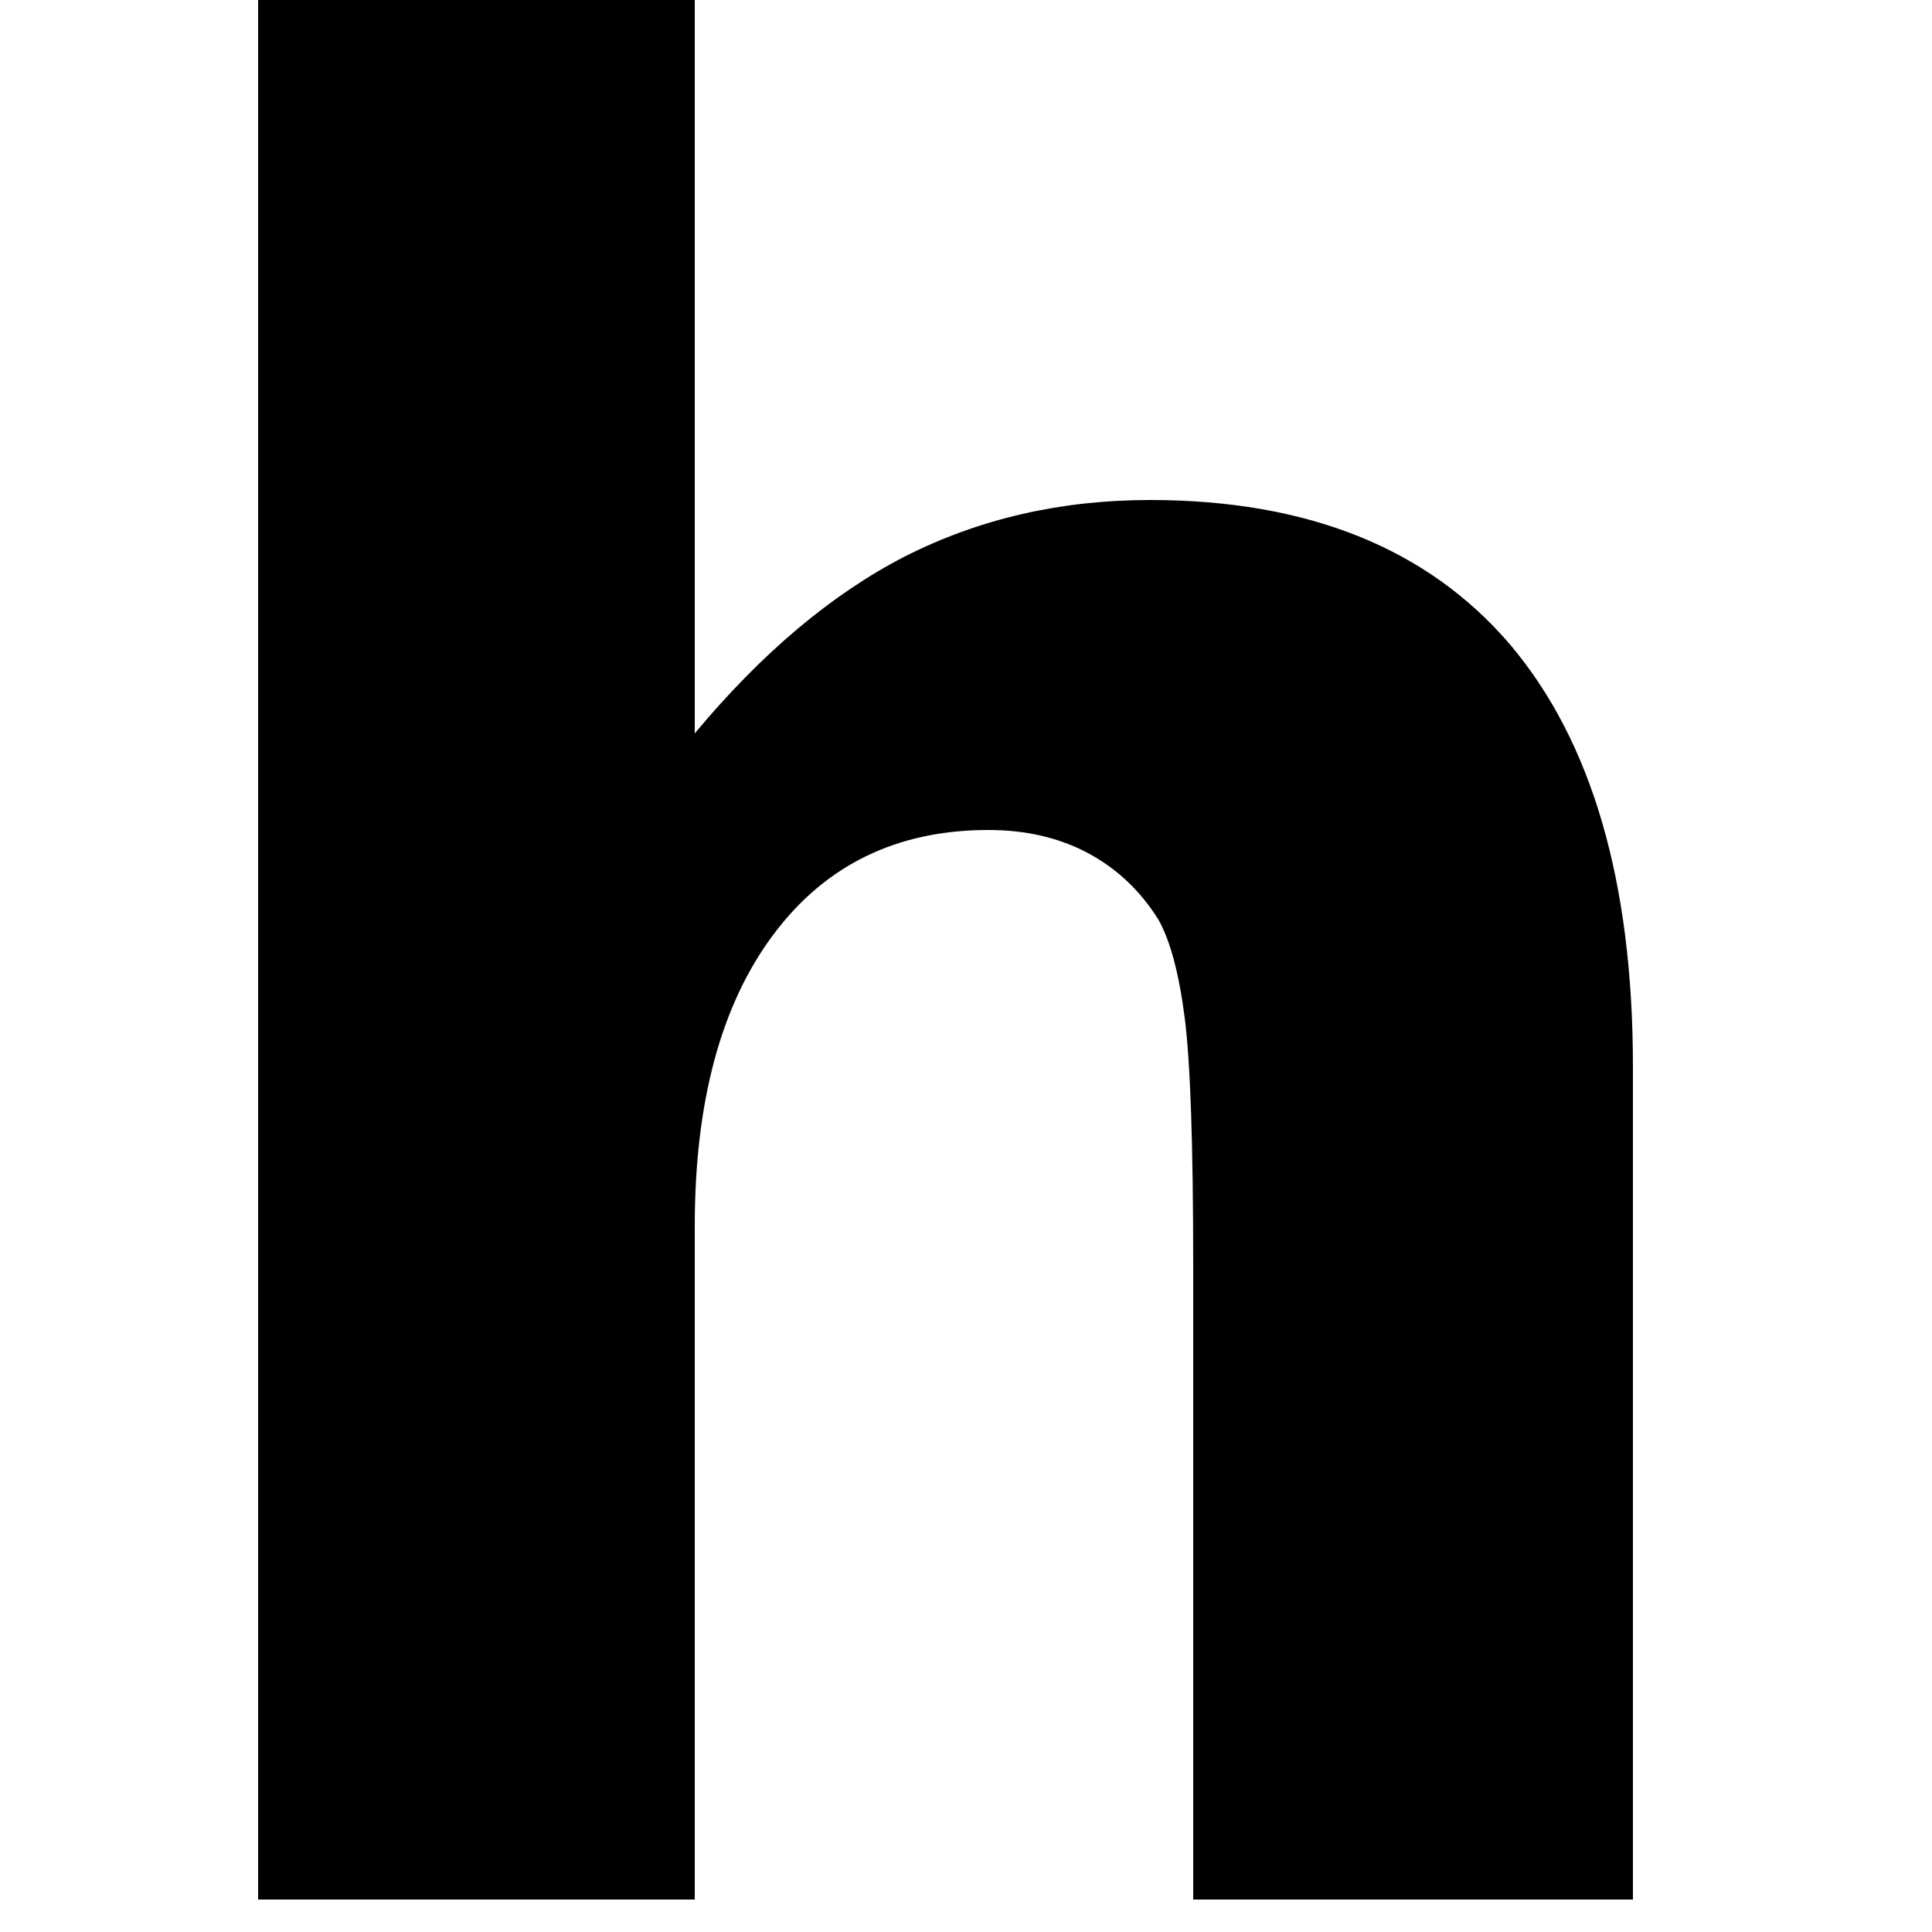 <svg version="1.2" xmlns="http://www.w3.org/2000/svg" viewBox="0 0 25 25" width="25" height="25">
	<style>
		.s0 { fill: #000000 } 
	</style>
	<path id="helono." class="s0" d="m21.13 13.8v10.78h-5.69v-1.75-6.47q0-2.33-0.11-3.19-0.11-0.86-0.34-1.27-0.35-0.56-0.91-0.86-0.56-0.3-1.29-0.3-1.77 0-2.78 1.35-1.02 1.36-1.02 3.78v8.71h-5.65v-24.58h5.65v9.49q1.3-1.56 2.72-2.29 1.44-0.73 3.17-0.73 3.06 0 4.66 1.87 1.59 1.88 1.59 5.46zm22.9 1.89v1.6h-13.22q0.19 2.01 1.42 3 1.23 0.99 3.45 0.99 1.79 0 3.65-0.52 1.87-0.54 3.86-1.62v4.36q-2.01 0.75-4.01 1.16-2.01 0.37-4.01 0.37-4.81 0-7.49-2.44-2.65-2.43-2.65-6.83 0-4.33 2.61-6.81 2.63-2.48 7.2-2.48 4.18 0 6.66 2.5 2.53 2.52 2.53 6.72zm-13.15-1.89h7.33q0-1.6-0.95-2.59-0.93-0.99-2.44-0.99-1.64 0-2.67 0.93-1.04 0.92-1.27 2.65zm17.42 10.78v-24.58h5.64v24.58zm19.51-18.11q4.57 0 7.12 2.46 2.59 2.45 2.59 6.83 0 4.35-2.59 6.81-2.55 2.46-7.12 2.46-4.57 0-7.17-2.46-2.57-2.46-2.57-6.81 0-4.38 2.57-6.83 2.6-2.46 7.17-2.46zm0 4.03q-1.87 0-2.86 1.36-0.99 1.36-0.99 3.9 0 2.52 0.99 3.88 0.99 1.36 2.86 1.36 1.86 0 2.83-1.36 0.97-1.36 0.97-3.88 0-2.54-0.97-3.9-0.97-1.36-2.83-1.36zm31.59 3.3v10.78h-5.69v-1.75-6.49q0-2.31-0.11-3.17-0.09-0.86-0.35-1.27-0.34-0.56-0.9-0.86-0.56-0.3-1.3-0.3-1.76 0-2.78 1.35-1.01 1.36-1.01 3.78v8.71h-5.65v-17.68h5.65v2.59q1.29-1.56 2.72-2.29 1.44-0.73 3.17-0.73 3.08 0 4.65 1.87 1.6 1.88 1.6 5.46zm13.64-7.33q4.58 0 7.14 2.46 2.57 2.45 2.57 6.83 0 4.35-2.57 6.81-2.56 2.46-7.14 2.46-4.57 0-7.15-2.46-2.59-2.46-2.59-6.81 0-4.38 2.59-6.83 2.58-2.46 7.15-2.46zm0 4.03q-1.87 0-2.86 1.36-0.97 1.36-0.97 3.9 0 2.52 0.97 3.88 0.99 1.36 2.86 1.36 1.86 0 2.83-1.36 0.99-1.36 0.99-3.88 0-2.54-0.99-3.9-0.97-1.36-2.83-1.36zm14.41 14.08v-6.1h5.67v6.1z"/>
</svg>